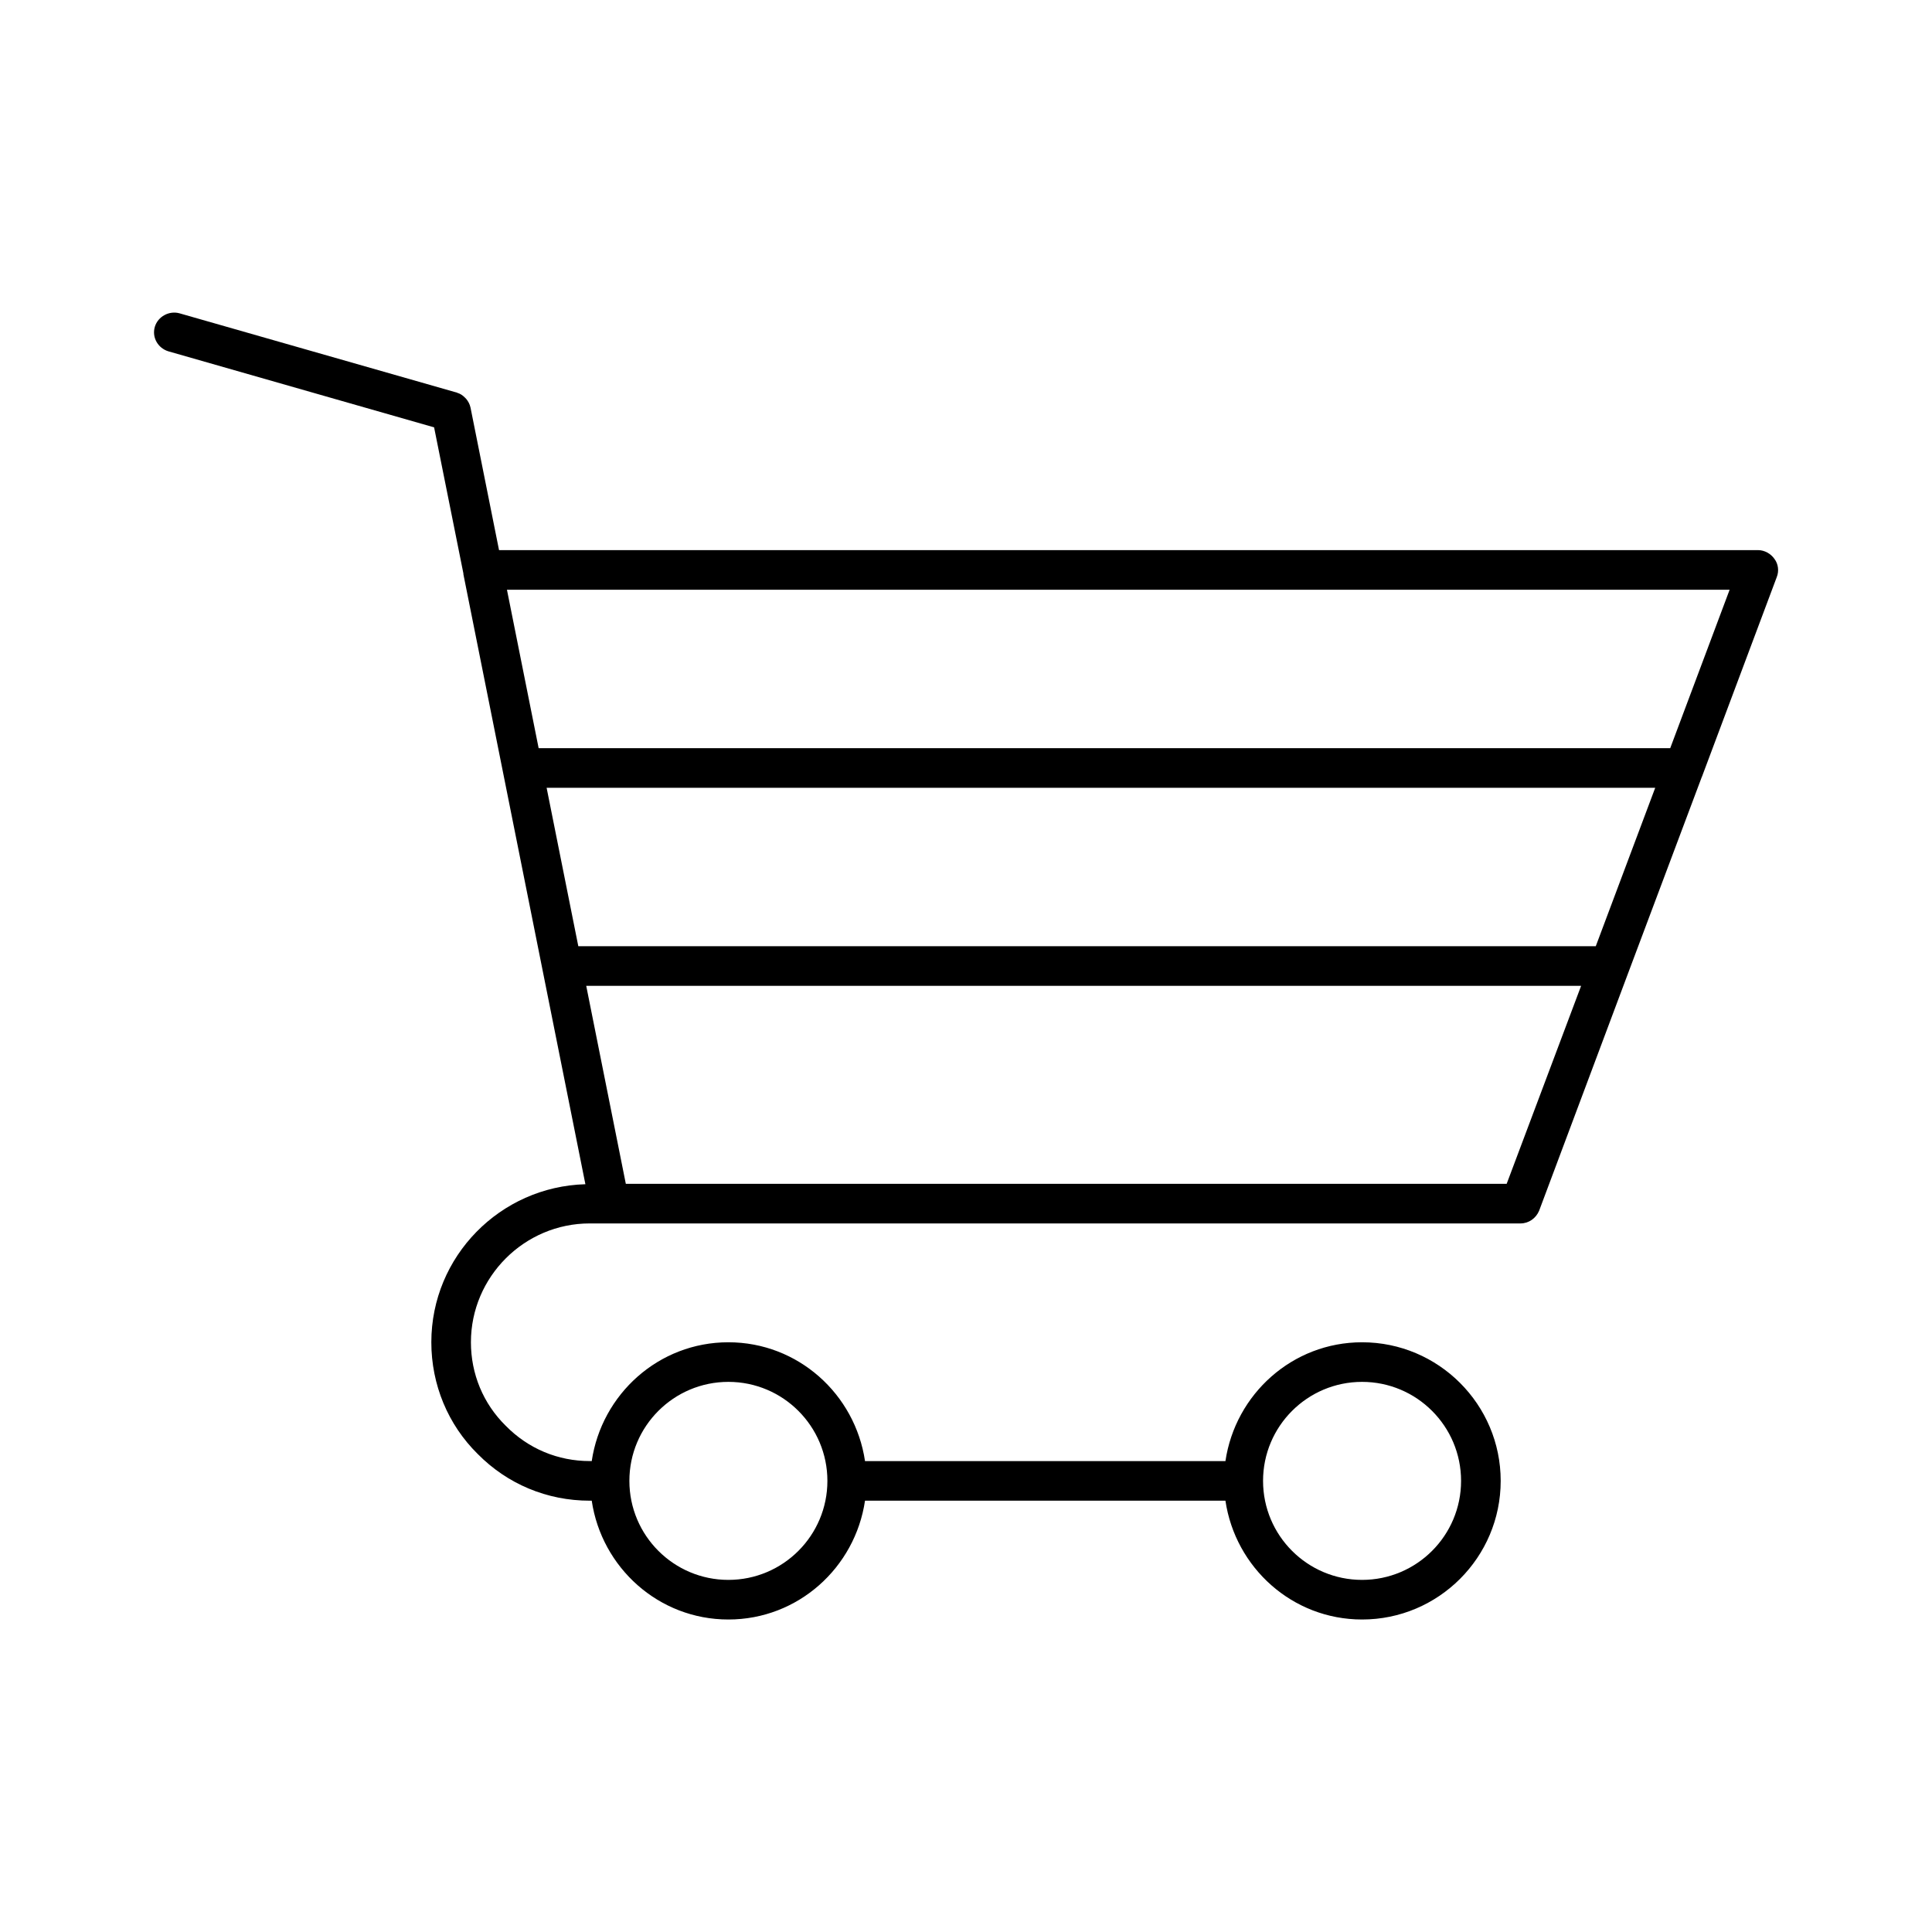 <?xml version="1.0" encoding="UTF-8"?>
<!-- Uploaded to: ICON Repo, www.svgrepo.com, Generator: ICON Repo Mixer Tools -->
<svg fill="#000000" width="800px" height="800px" version="1.1" viewBox="144 144 512 512" xmlns="http://www.w3.org/2000/svg">
 <path d="m188.61 237.1 70.43 20.152 7.766 38.73v0.211l32.328 161.64c-22.566 0.629-40.828 19.102-40.828 41.879 0 11.23 4.41 21.832 12.281 29.598 7.871 7.977 18.367 12.387 29.703 12.387h0.523c2.625 17.738 17.738 31.488 36.211 31.488 18.473 0 33.586-13.75 36.211-31.488h95.516c2.625 17.738 17.738 31.488 36.211 31.488 20.258 0 36.734-16.48 36.734-36.734 0-20.258-16.48-36.734-36.734-36.734-18.473 0-33.586 13.75-36.211 31.488h-95.516c-2.625-17.738-17.738-31.488-36.211-31.488-18.473 0-33.586 13.75-36.211 31.488l-0.527-0.008c-8.398 0-16.27-3.254-22.25-9.34-5.984-5.879-9.238-13.75-9.238-22.148 0-17.32 14.168-31.488 31.488-31.488h246.66c2.203 0 4.094-1.363 4.934-3.359l23.512-62.766 19.629-52.27c0.105-0.105 0.105-0.316 0.211-0.523l19.629-52.375c0.629-1.574 0.418-3.465-0.629-4.828-0.945-1.363-2.625-2.309-4.305-2.309l-262.41-0.004h-71.27l-7.559-37.785c-0.211-0.945-0.629-1.68-1.156-2.309l-0.418-0.418c-0.523-0.523-1.156-0.945-1.891-1.156-0.105 0-0.105-0.105-0.211-0.105l-0.414-0.105-73.055-20.887c-2.731-0.734-5.668 0.84-6.508 3.57-0.84 2.832 0.84 5.668 3.57 6.508zm316.35 273.11c14.484 0 26.238 11.754 26.238 26.238 0 14.484-11.754 26.238-26.238 26.238s-26.238-11.754-26.238-26.238c0-14.484 11.754-26.238 26.238-26.238zm-167.93 0c14.484 0 26.238 11.754 26.238 26.238 0 14.484-11.754 26.238-26.238 26.238-14.484 0-26.238-11.754-26.238-26.238-0.004-14.484 11.754-26.238 26.238-26.238zm206.25-52.48h-233.43l-10.496-52.48h263.66zm23.617-62.977h-269.64l-8.398-41.984h293.79zm-219.37-94.465h254.84l-15.742 41.984h-299.88l-8.398-41.984z"/>
</svg>